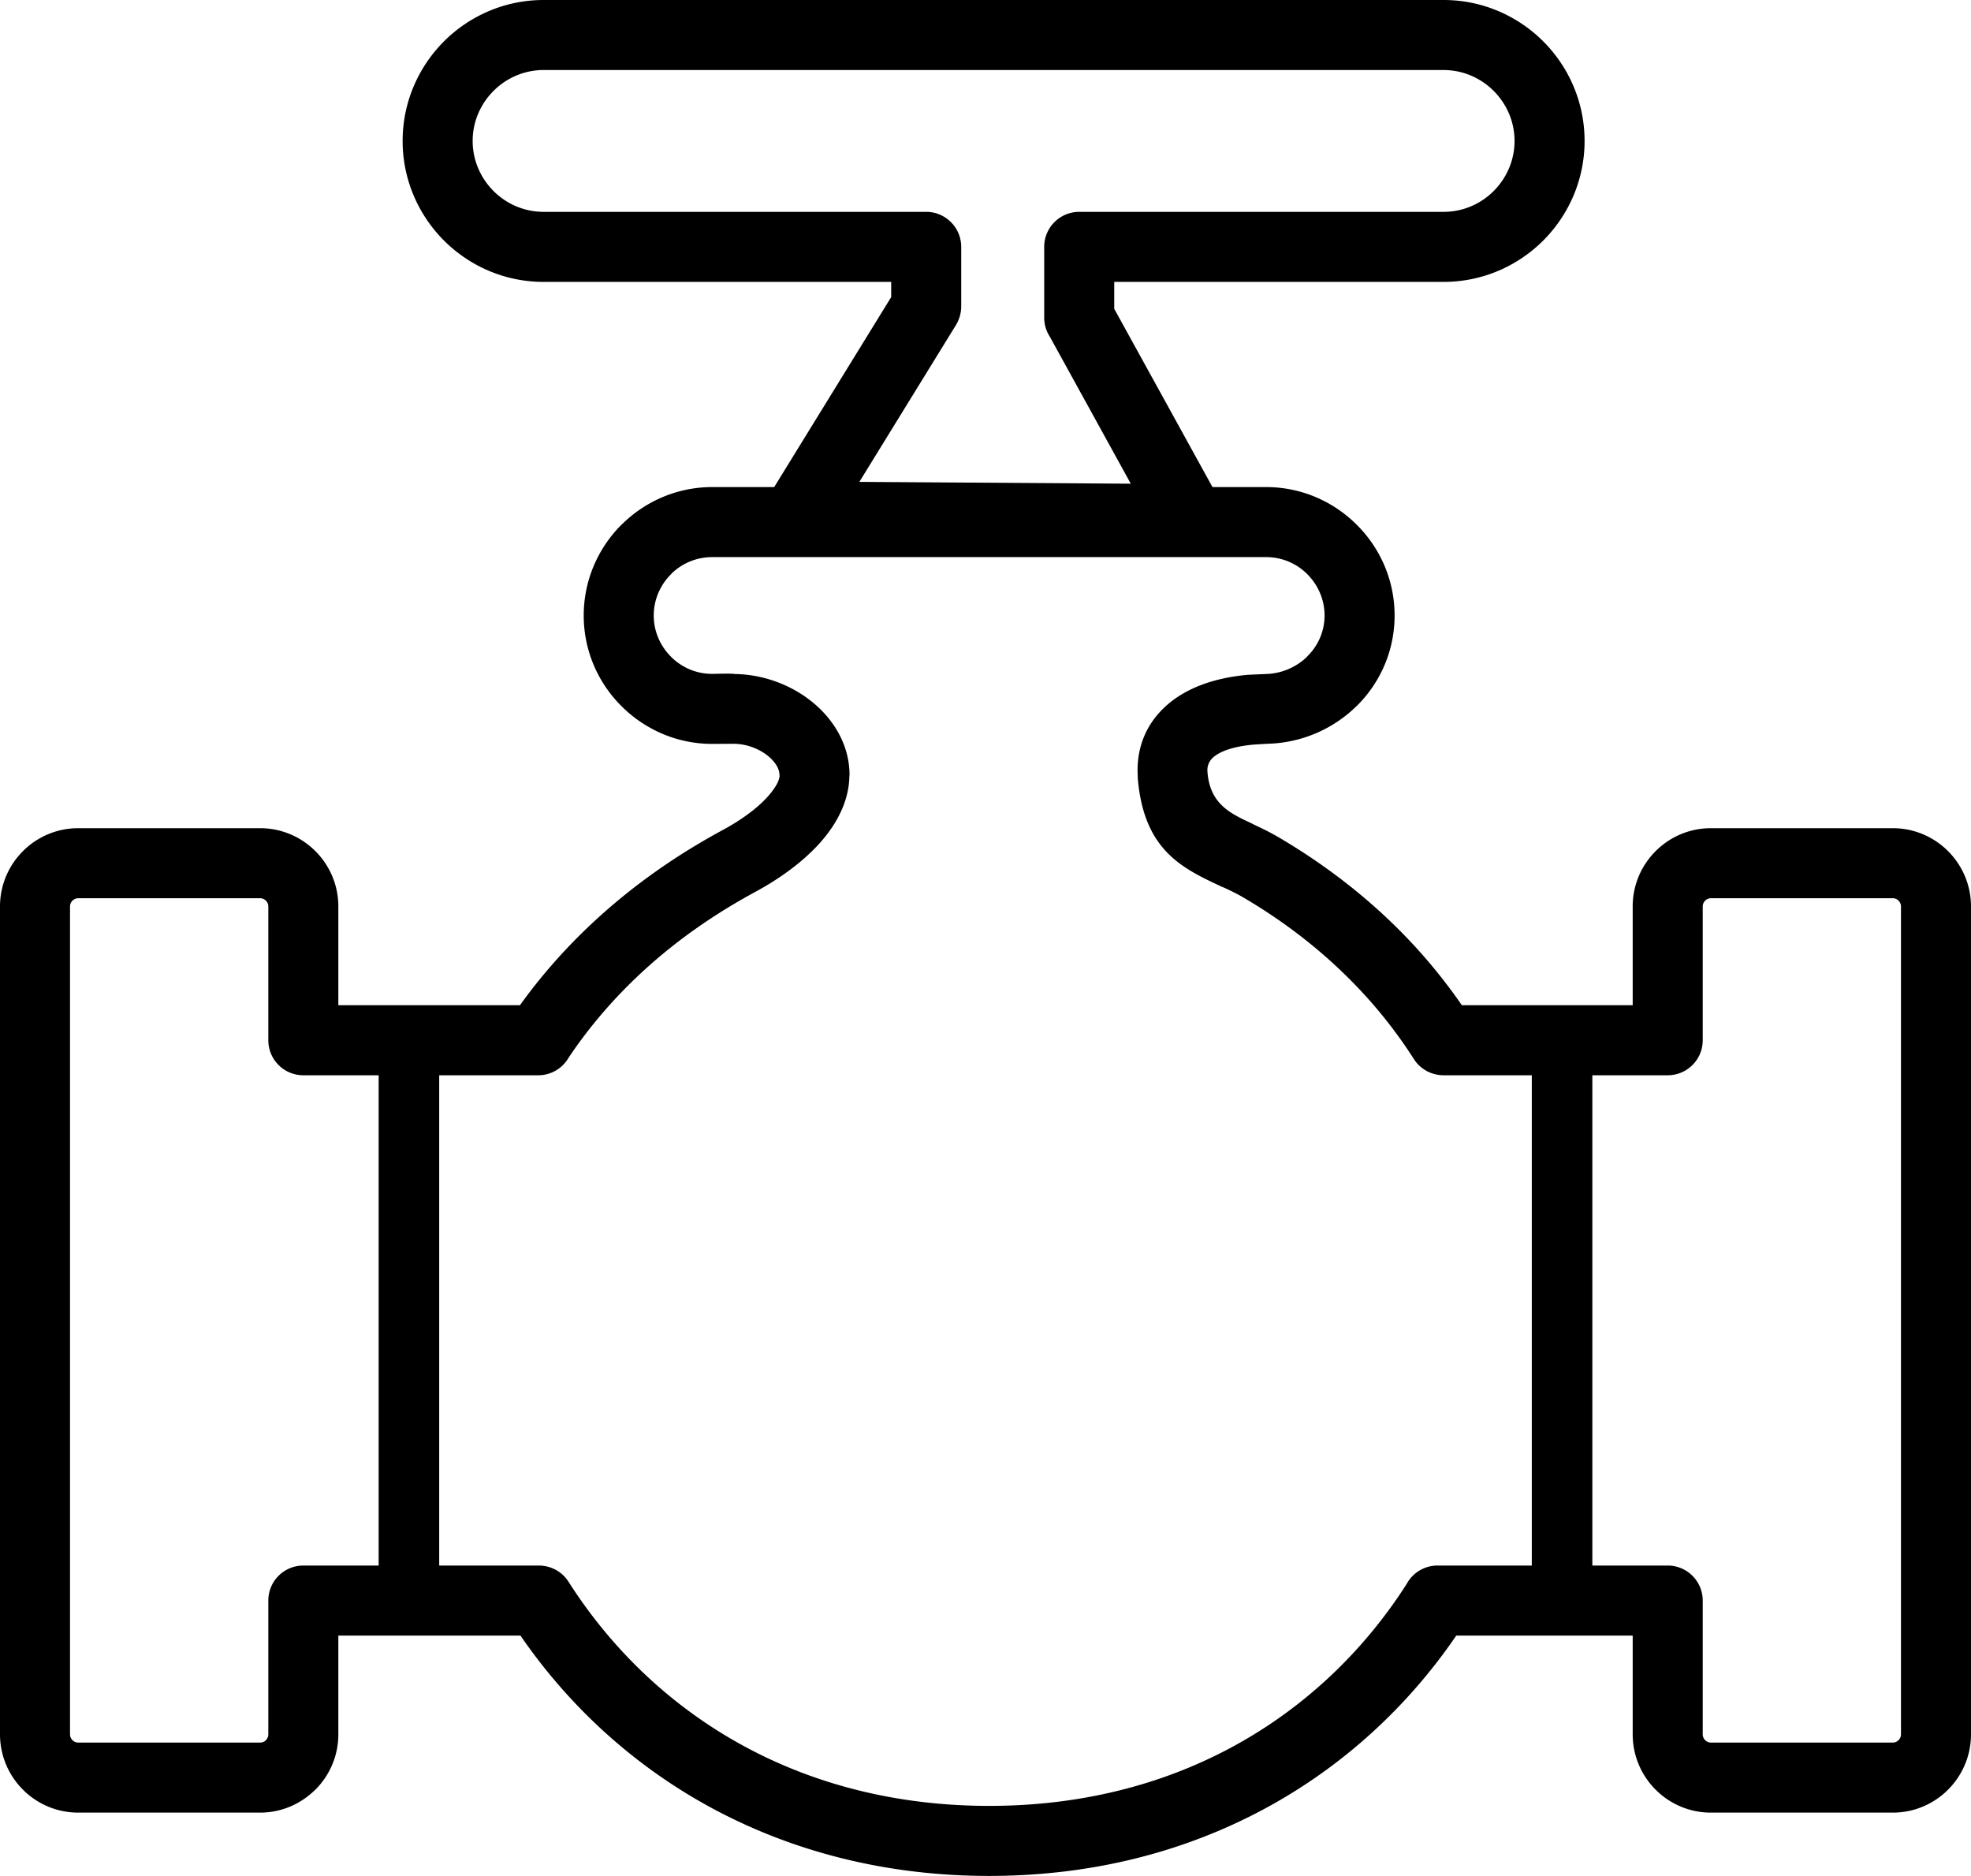 <svg xmlns="http://www.w3.org/2000/svg" shape-rendering="geometricPrecision" text-rendering="geometricPrecision" image-rendering="optimizeQuality" fill-rule="evenodd" clip-rule="evenodd" viewBox="0 0 512 487.2"><path fill-rule="nonzero" d="M332.04 217.39c10.77 6.32 20.28 13.5 28.51 21.3a141.02 141.02 0 0 1 19.19 22.38h44.38V235.4c0-5.59 2.28-10.68 5.96-14.35 3.67-3.68 8.76-5.96 14.35-5.96h47.25c5.59 0 10.69 2.28 14.36 5.96 3.67 3.67 5.96 8.76 5.96 14.35v215.04c0 5.59-2.29 10.69-5.96 14.36a20.257 20.257 0 0 1-14.36 5.96h-47.25c-5.59 0-10.68-2.28-14.35-5.96a20.257 20.257 0 0 1-5.96-14.36v-25.66h-45.83c-12.54 18.36-29.41 34.05-50.06 45.12-20.35 10.91-44.29 17.3-71.28 17.3-26.98 0-51.01-6.41-71.48-17.32-20.7-11.06-37.66-26.75-50.27-45.1H87.89v25.66c0 5.59-2.29 10.69-5.96 14.36l-.68.62c-3.62 3.31-8.43 5.34-13.68 5.34H20.32c-5.59 0-10.69-2.28-14.36-5.96A20.299 20.299 0 0 1 0 450.44V235.4c0-5.59 2.29-10.68 5.96-14.35 3.67-3.68 8.77-5.96 14.36-5.96h47.25c5.59 0 10.68 2.28 14.36 5.96 3.67 3.67 5.96 8.76 5.96 14.35v25.67h47.18c5.97-8.33 13.05-16.24 21.26-23.58 9.05-8.1 19.46-15.45 31.26-21.84 5.19-2.8 9.26-5.85 11.93-8.86 1.86-2.11 2.93-3.97 3-5.35l-.04-.17c0-1.69-1.18-3.48-2.98-4.94-2.32-1.88-5.47-3.09-8.75-3.16l-5.77.03c-9.15 0-17.49-3.76-23.54-9.81-6.05-6.01-9.81-14.36-9.81-23.54 0-9.17 3.76-17.53 9.79-23.56l.58-.54c6-5.72 14.12-9.25 22.98-9.25h16.13l30.39-49.34v-3.95h-90.31c-10.07 0-19.24-4.12-25.86-10.74-6.61-6.62-10.74-15.79-10.74-25.86 0-10.08 4.13-19.25 10.74-25.87C121.95 4.13 131.12 0 141.19 0h233.83c10.07 0 19.24 4.13 25.86 10.74 6.62 6.62 10.74 15.79 10.74 25.86 0 10.08-4.12 19.25-10.74 25.87-6.62 6.62-15.79 10.74-25.86 10.74h-85.58v6.99l25.52 46.3h13.97c9.14 0 17.49 3.76 23.53 9.81 6.05 6.01 9.81 14.37 9.81 23.54 0 9.16-3.72 17.39-9.72 23.39l-.58.54c-5.93 5.65-14.01 9.2-22.86 9.39l-3.33.2c-5.32.47-8.74 1.69-10.62 3.32-1.01.88-1.49 2.03-1.53 3.27l.05.79c.73 8.09 5.96 10.53 11.37 13.05l.69.36c2.05.96 4.13 1.96 6.3 3.23zm81.6 61.87v127.33h19.57c5.03 0 9.1 4.07 9.1 9.09v34.76c0 .57.25 1.12.63 1.5.38.38.92.63 1.49.63h47.25c.57 0 1.12-.25 1.5-.63.38-.38.63-.93.63-1.5V235.4c0-.57-.25-1.11-.63-1.49a2.16 2.16 0 0 0-1.5-.63h-47.25c-.57 0-1.11.25-1.49.63-.38.38-.63.92-.63 1.49v34.77c0 5.02-4.07 9.09-9.1 9.09h-19.57zm-15.73 127.33V279.26h-23c-3-.03-5.92-1.52-7.64-4.22-5.23-8.2-11.63-16.01-19.22-23.2-7.29-6.92-15.69-13.26-25.18-18.82-1.43-.84-3.1-1.65-4.79-2.44l-.71-.29c-10.26-4.79-20.16-9.41-21.8-27.98l-.06-1.7c-.14-6.63 2.24-12.8 7.72-17.57 4.69-4.08 11.59-6.96 20.99-7.79l4.53-.2c4.07-.08 7.8-1.71 10.58-4.29l.36-.39c2.71-2.7 4.39-6.41 4.39-10.52 0-4.15-1.72-7.95-4.46-10.7a15.02 15.02 0 0 0-10.69-4.46H184.98c-3.99 0-7.64 1.56-10.32 4.07l-.37.39c-2.75 2.75-4.47 6.55-4.47 10.7 0 4.16 1.72 7.95 4.47 10.7 2.72 2.75 6.51 4.46 10.69 4.46.92 0 5.33-.15 5.88.04 7.48.09 14.72 2.87 20.08 7.22 5.89 4.76 9.74 11.51 9.74 19l-.04.28c-.08 5.91-2.75 11.83-7.54 17.24-4.1 4.61-9.87 9.04-16.91 12.85-10.57 5.72-19.83 12.24-27.78 19.35-8.15 7.28-15.05 15.26-20.71 23.71a9.078 9.078 0 0 1-7.89 4.56h-25.72v127.33h25.96c2.99.03 5.92 1.51 7.64 4.22 11.24 17.64 26.9 32.72 46.31 43.08 17.85 9.53 39 15.12 62.95 15.12 23.94 0 45-5.58 62.76-15.1 19.12-10.24 34.56-25.12 45.71-42.56a9.096 9.096 0 0 1 8.01-4.76h24.48zm-299.55 0V279.26H78.79a9.09 9.09 0 0 1-9.09-9.09V235.4c0-.57-.25-1.11-.63-1.49a2.16 2.16 0 0 0-1.5-.63H20.32c-.57 0-1.12.25-1.5.63-.38.38-.63.92-.63 1.49v215.04c0 .57.25 1.12.63 1.5.38.38.93.63 1.5.63h47.25c.49 0 .95-.17 1.31-.44l.19-.19c.38-.38.63-.93.63-1.5v-34.76a9.09 9.09 0 0 1 9.09-9.09h19.57zm276.66-388.4H141.19c-5.05 0-9.66 2.09-12.99 5.42s-5.42 7.94-5.42 12.99c0 5.06 2.09 9.68 5.42 13.01s7.94 5.41 12.99 5.41h99.4c5.02 0 9.1 4.08 9.1 9.1v15.56a9.395 9.395 0 0 1-1.38 4.76l-25.08 40.71 70.51.47-21.07-38.25a9.02 9.02 0 0 1-1.42-4.87V64.12c0-5.02 4.07-9.1 9.09-9.1h94.68c5.05 0 9.66-2.08 12.99-5.41s5.42-7.95 5.42-13c0-5.06-2.09-9.67-5.42-13s-7.94-5.42-12.99-5.42z"/></svg>